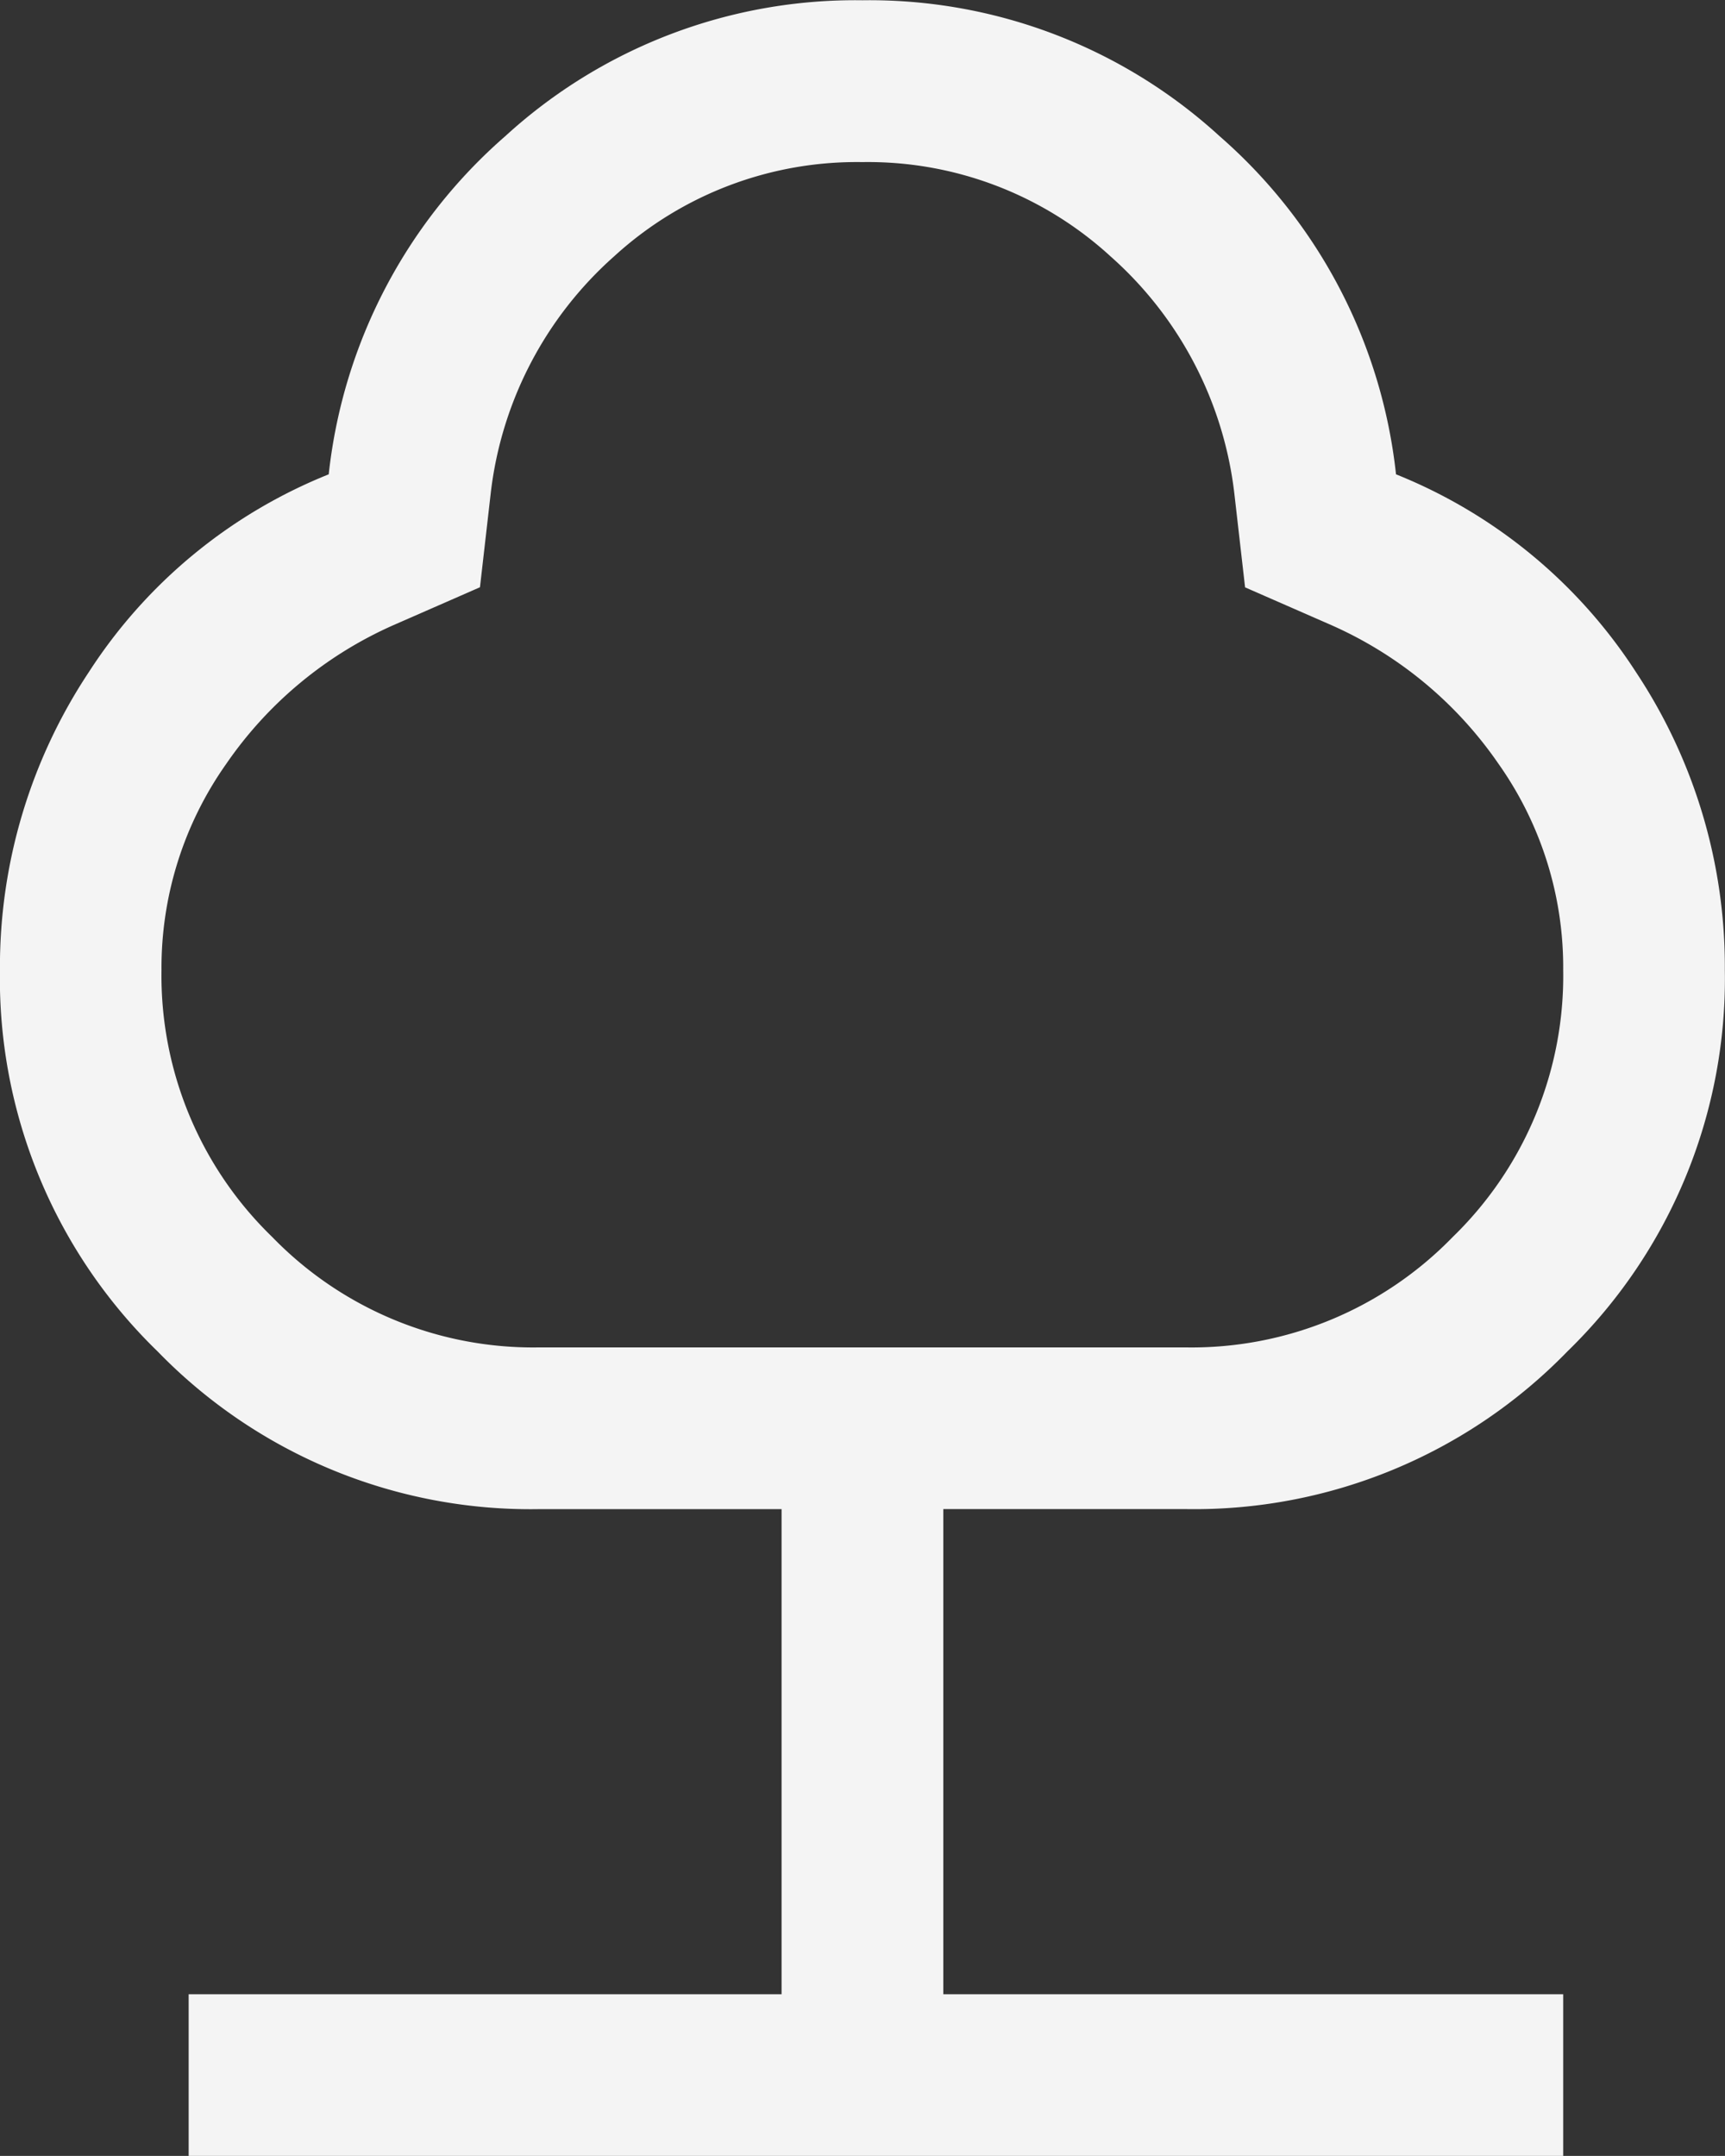 <?xml version="1.0" encoding="UTF-8"?>
<svg xmlns="http://www.w3.org/2000/svg" xmlns:xlink="http://www.w3.org/1999/xlink" width="33.007" height="41.257" viewBox="0 0 33.007 41.257">
  <rect x="0" y="0" width="33.007" height="41.257" fill="#333333" stroke="none"/>
  <defs>
    <clipPath id="clip-path">
      <path id="Tracciato_282" data-name="Tracciato 282" d="M0,20.794H33.007V-20.463H0Z" transform="translate(0 20.463)" fill="#f4f4f4"></path>
    </clipPath>
  </defs>
  <g id="Raggruppa_62" data-name="Raggruppa 62" transform="translate(0 0)" clip-path="url(#clip-path)">
    <g id="Raggruppa_61" data-name="Raggruppa 61" transform="translate(-0.001)">
      <path id="Tracciato_281" data-name="Tracciato 281" d="M1.82,20.794V17.7H13.165V8.417H8.524A9.942,9.942,0,0,1,1.227,5.4,9.941,9.941,0,0,1-1.791-1.9a10.2,10.2,0,0,1,1.7-5.7A9.8,9.8,0,0,1,4.5-11.386a10.013,10.013,0,0,1,3.379-6.472,9.916,9.916,0,0,1,6.833-2.6,9.92,9.92,0,0,1,6.833,2.6,10.011,10.011,0,0,1,3.377,6.472A9.818,9.818,0,0,1,29.514-7.6a10.2,10.2,0,0,1,1.7,5.7A9.946,9.946,0,0,1,28.2,5.4a9.946,9.946,0,0,1-7.3,3.016H16.26V17.7H28.121v3.095Zm6.7-15.472H20.9a6.963,6.963,0,0,0,5.107-2.113A6.963,6.963,0,0,0,28.121-1.9a6.749,6.749,0,0,0-1.238-3.946,7.622,7.622,0,0,0-3.2-2.655l-1.649-.722-.206-1.8a7.172,7.172,0,0,0-2.373-4.538,6.867,6.867,0,0,0-4.744-1.8,6.876,6.876,0,0,0-4.746,1.8A7.16,7.16,0,0,0,7.6-11.025l-.206,1.8L5.739-8.5a7.622,7.622,0,0,0-3.2,2.655A6.764,6.764,0,0,0,1.3-1.9,6.964,6.964,0,0,0,3.419,3.209a6.955,6.955,0,0,0,5.1,2.113" transform="translate(1.791 20.463)" fill="#f4f4f4"></path>
    </g>
  </g>
</svg>
